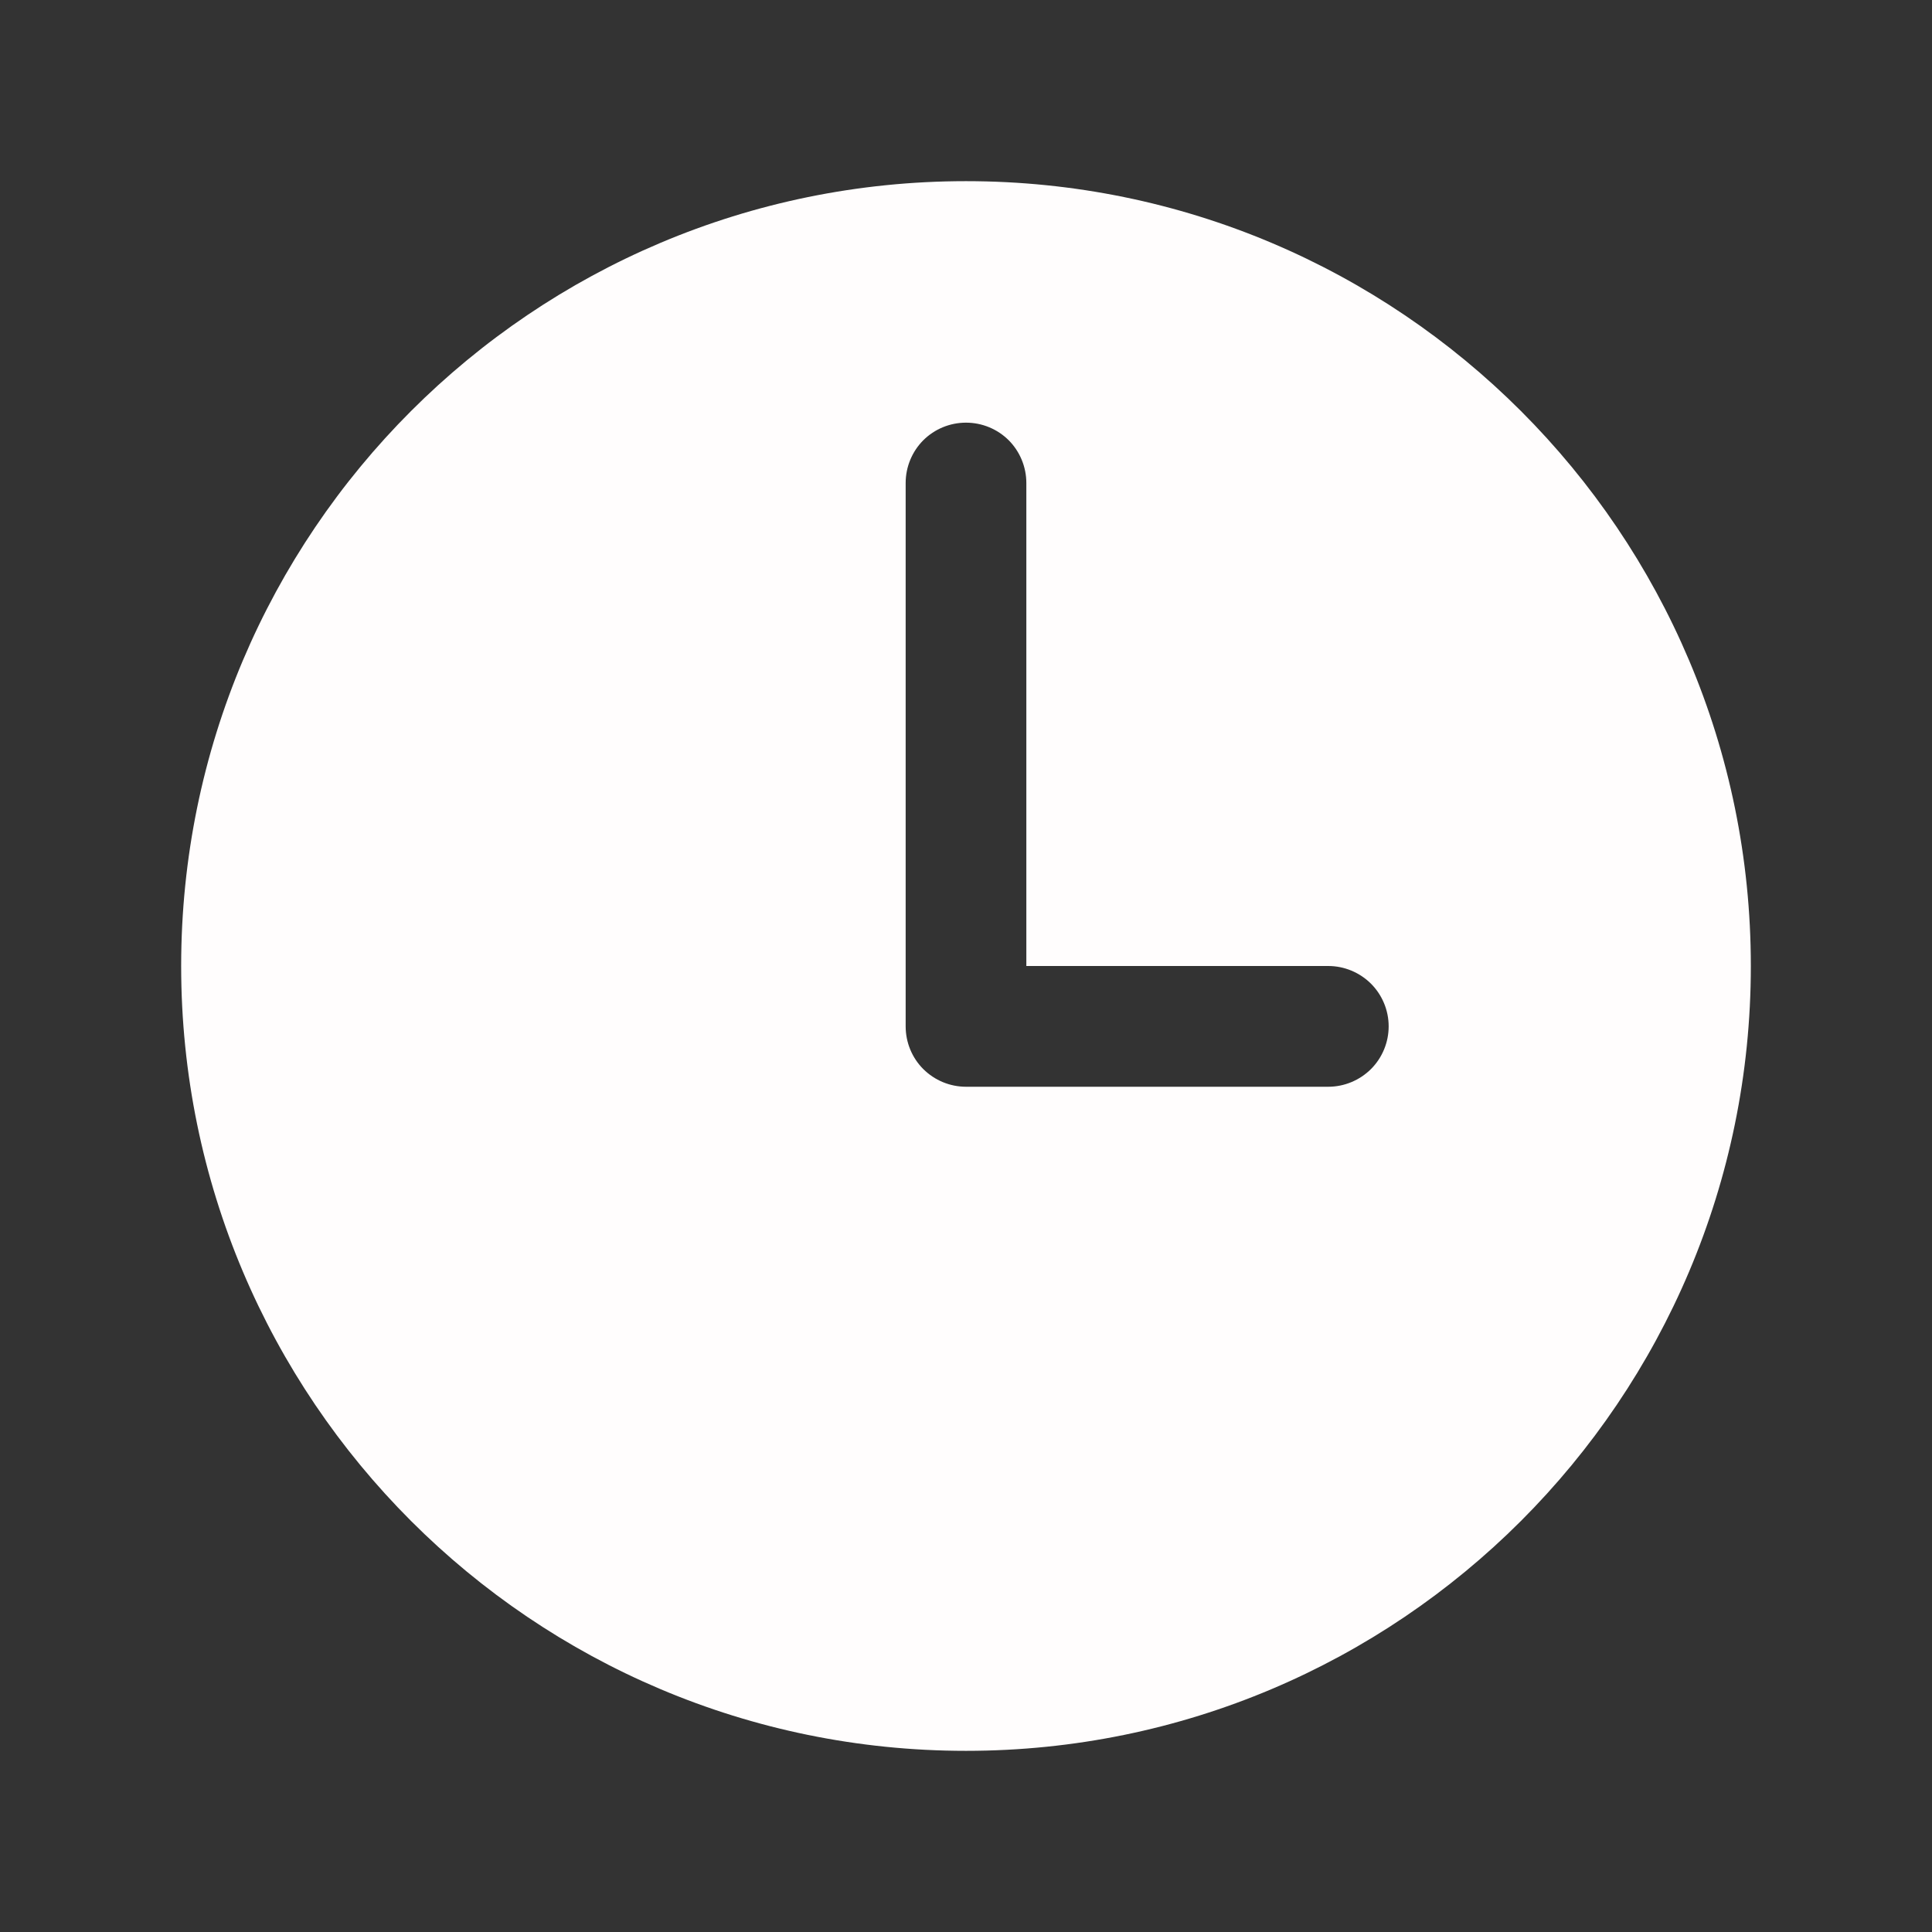 <svg width="26" height="26" viewBox="0 0 26 26" fill="none" xmlns="http://www.w3.org/2000/svg">
<rect x="0" y="0" width="26" height="26" fill="#333333" stroke="none"/>
<path d="M13 2.438C7.167 2.438 2.438 7.167 2.438 13C2.438 18.833 7.167 23.562 13 23.562C18.833 23.562 23.562 18.833 23.562 13C23.562 7.167 18.833 2.438 13 2.438ZM17.875 14.625H13C12.784 14.625 12.578 14.539 12.425 14.387C12.273 14.235 12.188 14.028 12.188 13.812V6.5C12.188 6.285 12.273 6.078 12.425 5.925C12.578 5.773 12.784 5.688 13 5.688C13.216 5.688 13.422 5.773 13.575 5.925C13.727 6.078 13.812 6.285 13.812 6.5V13H17.875C18.09 13 18.297 13.086 18.45 13.238C18.602 13.39 18.688 13.597 18.688 13.812C18.688 14.028 18.602 14.235 18.45 14.387C18.297 14.539 18.09 14.625 17.875 14.625Z" fill="#FFFDFD"/>
</svg>
